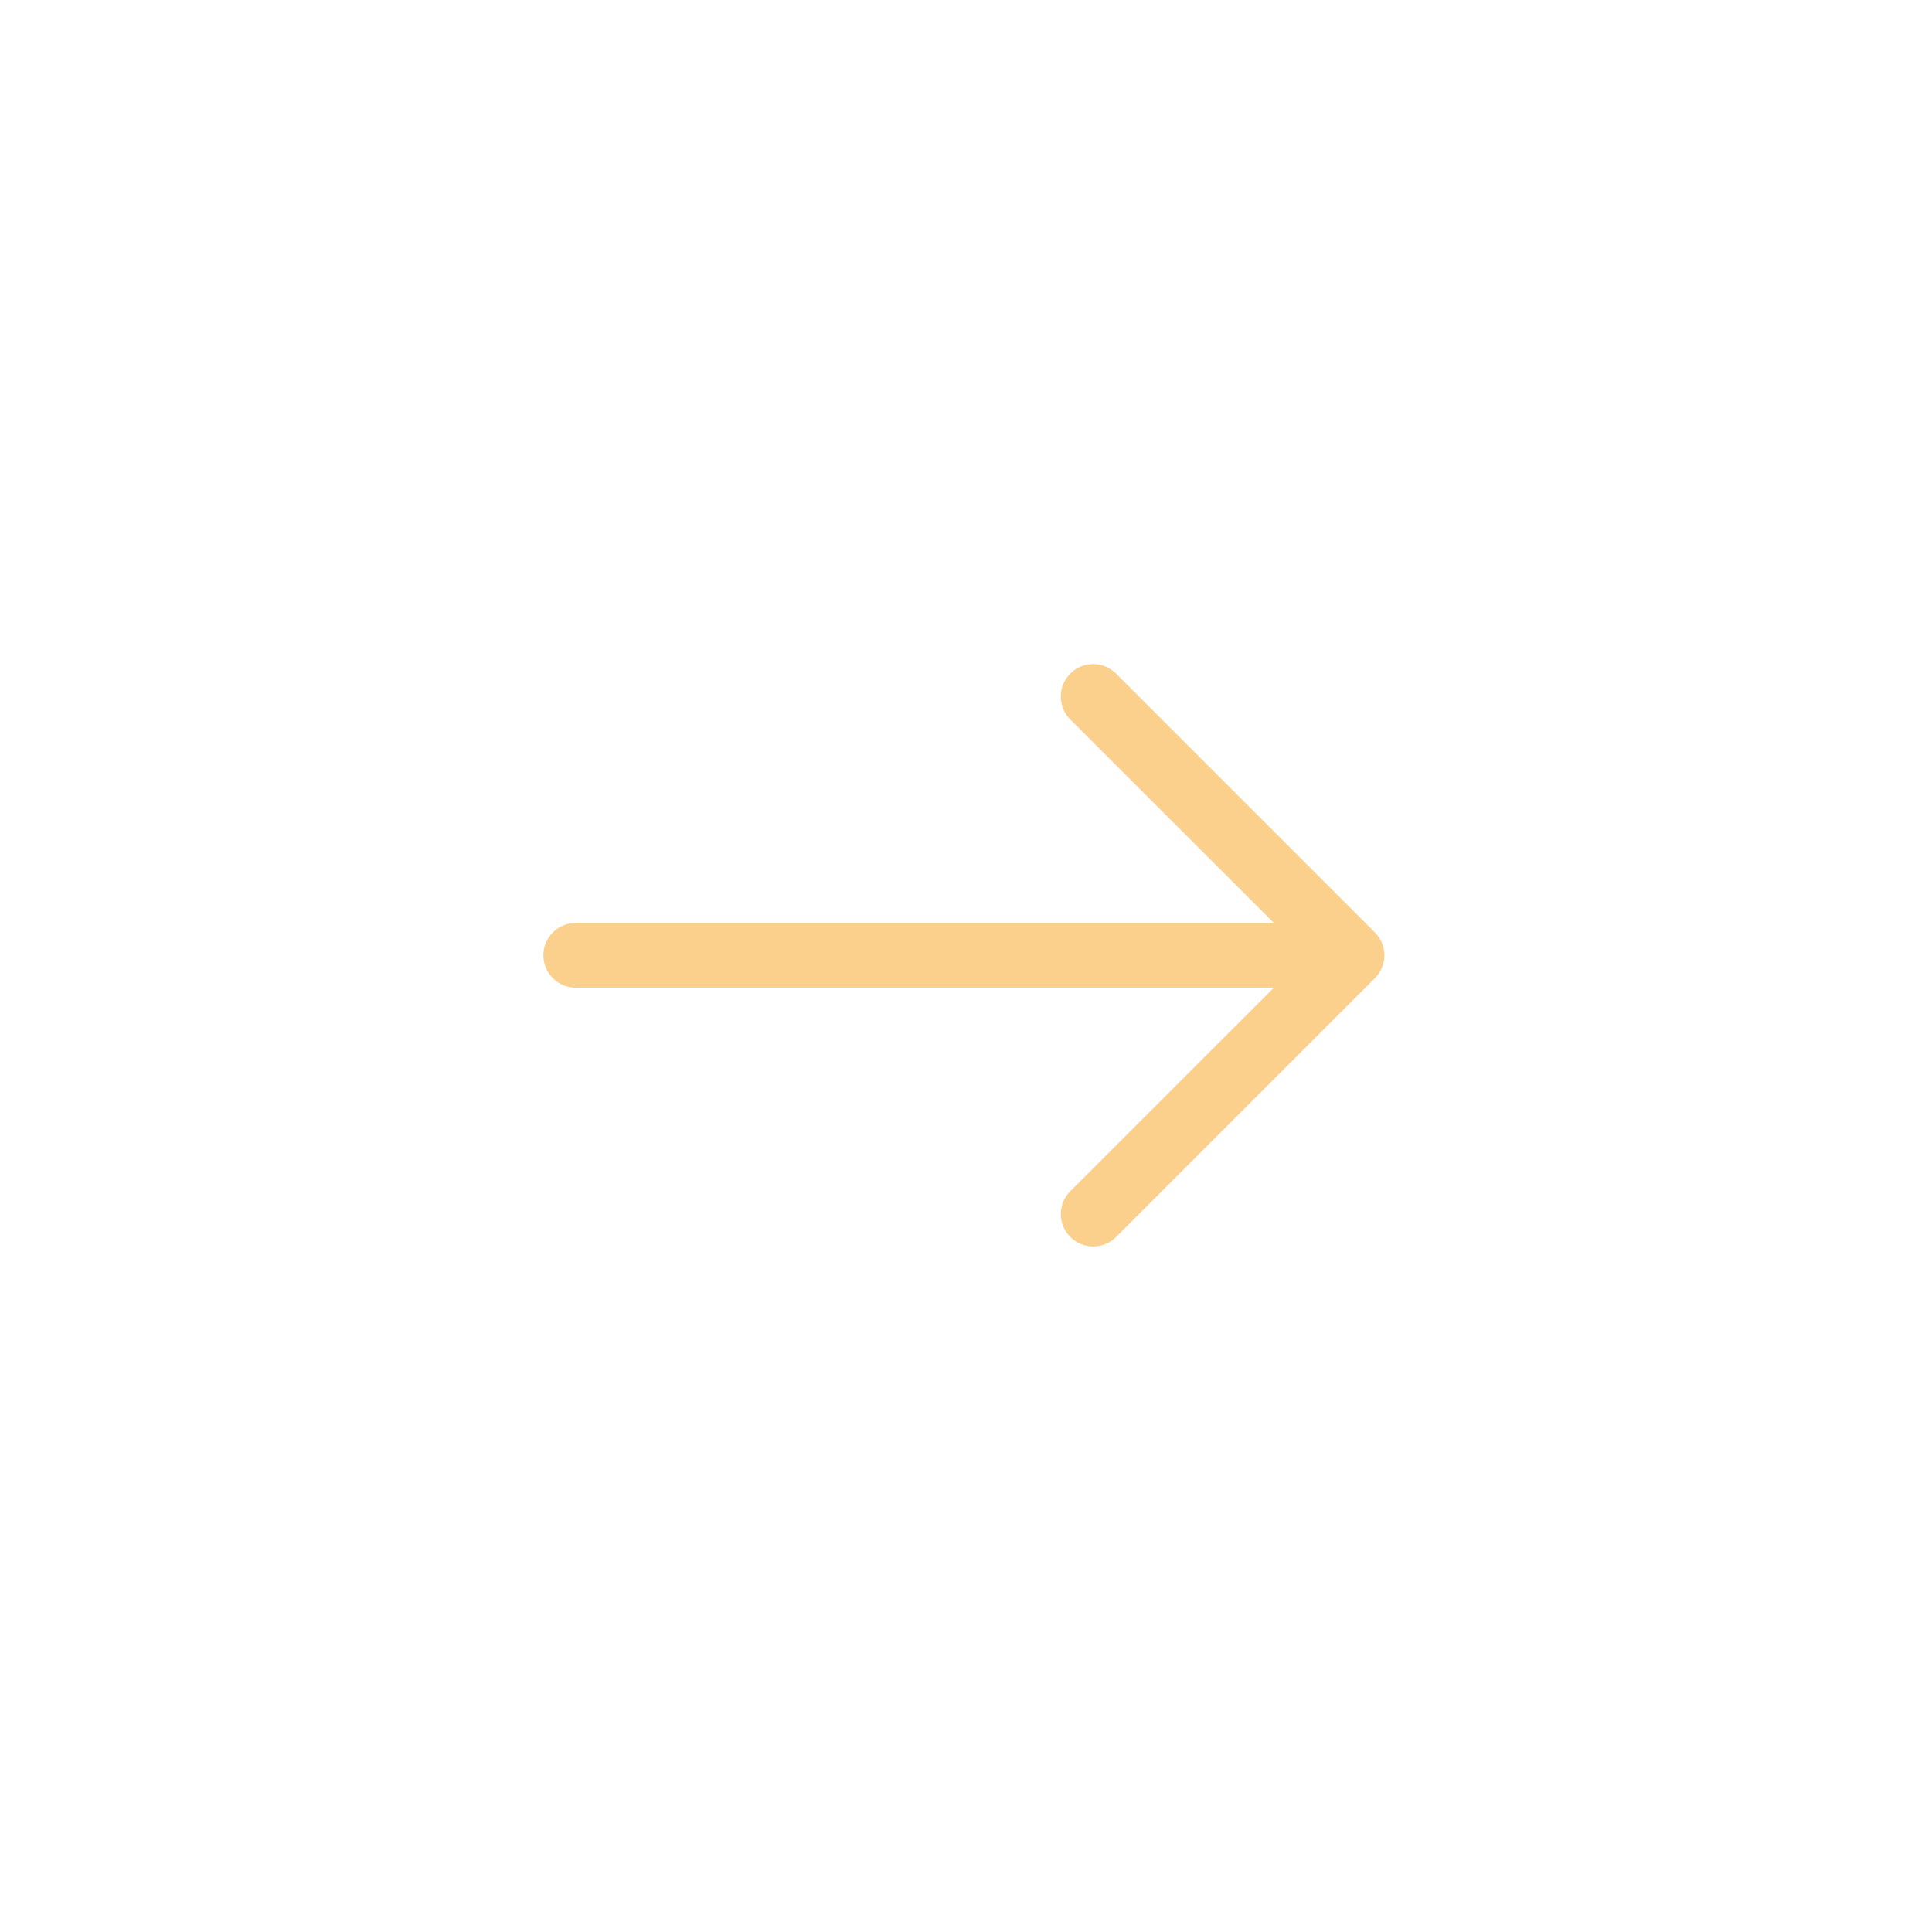 <svg width="32" height="32" viewBox="0 0 32 32" fill="none" xmlns="http://www.w3.org/2000/svg">
<path fill-rule="evenodd" clip-rule="evenodd" d="M17.611 11.332C17.645 11.25 17.698 11.178 17.766 11.122C17.834 11.066 17.916 11.027 18.002 11.01C18.089 10.993 18.178 10.998 18.263 11.023C18.347 11.049 18.424 11.095 18.486 11.158L22.772 15.444C22.822 15.494 22.862 15.553 22.889 15.618C22.916 15.683 22.93 15.753 22.93 15.823C22.93 15.894 22.916 15.963 22.889 16.028C22.862 16.093 22.822 16.153 22.772 16.202L18.486 20.488C18.386 20.589 18.249 20.645 18.107 20.645C17.965 20.645 17.828 20.589 17.728 20.488C17.627 20.387 17.571 20.251 17.571 20.109C17.571 19.967 17.627 19.83 17.728 19.73L21.1 16.359H9.536C9.394 16.359 9.257 16.302 9.157 16.202C9.056 16.102 9 15.965 9 15.823C9 15.681 9.056 15.545 9.157 15.444C9.257 15.344 9.394 15.287 9.536 15.287H21.1L17.728 11.917C17.653 11.842 17.601 11.746 17.581 11.642C17.56 11.538 17.57 11.43 17.611 11.332Z" fill="#F9BF66" fill-opacity="0.75"/>
</svg>
